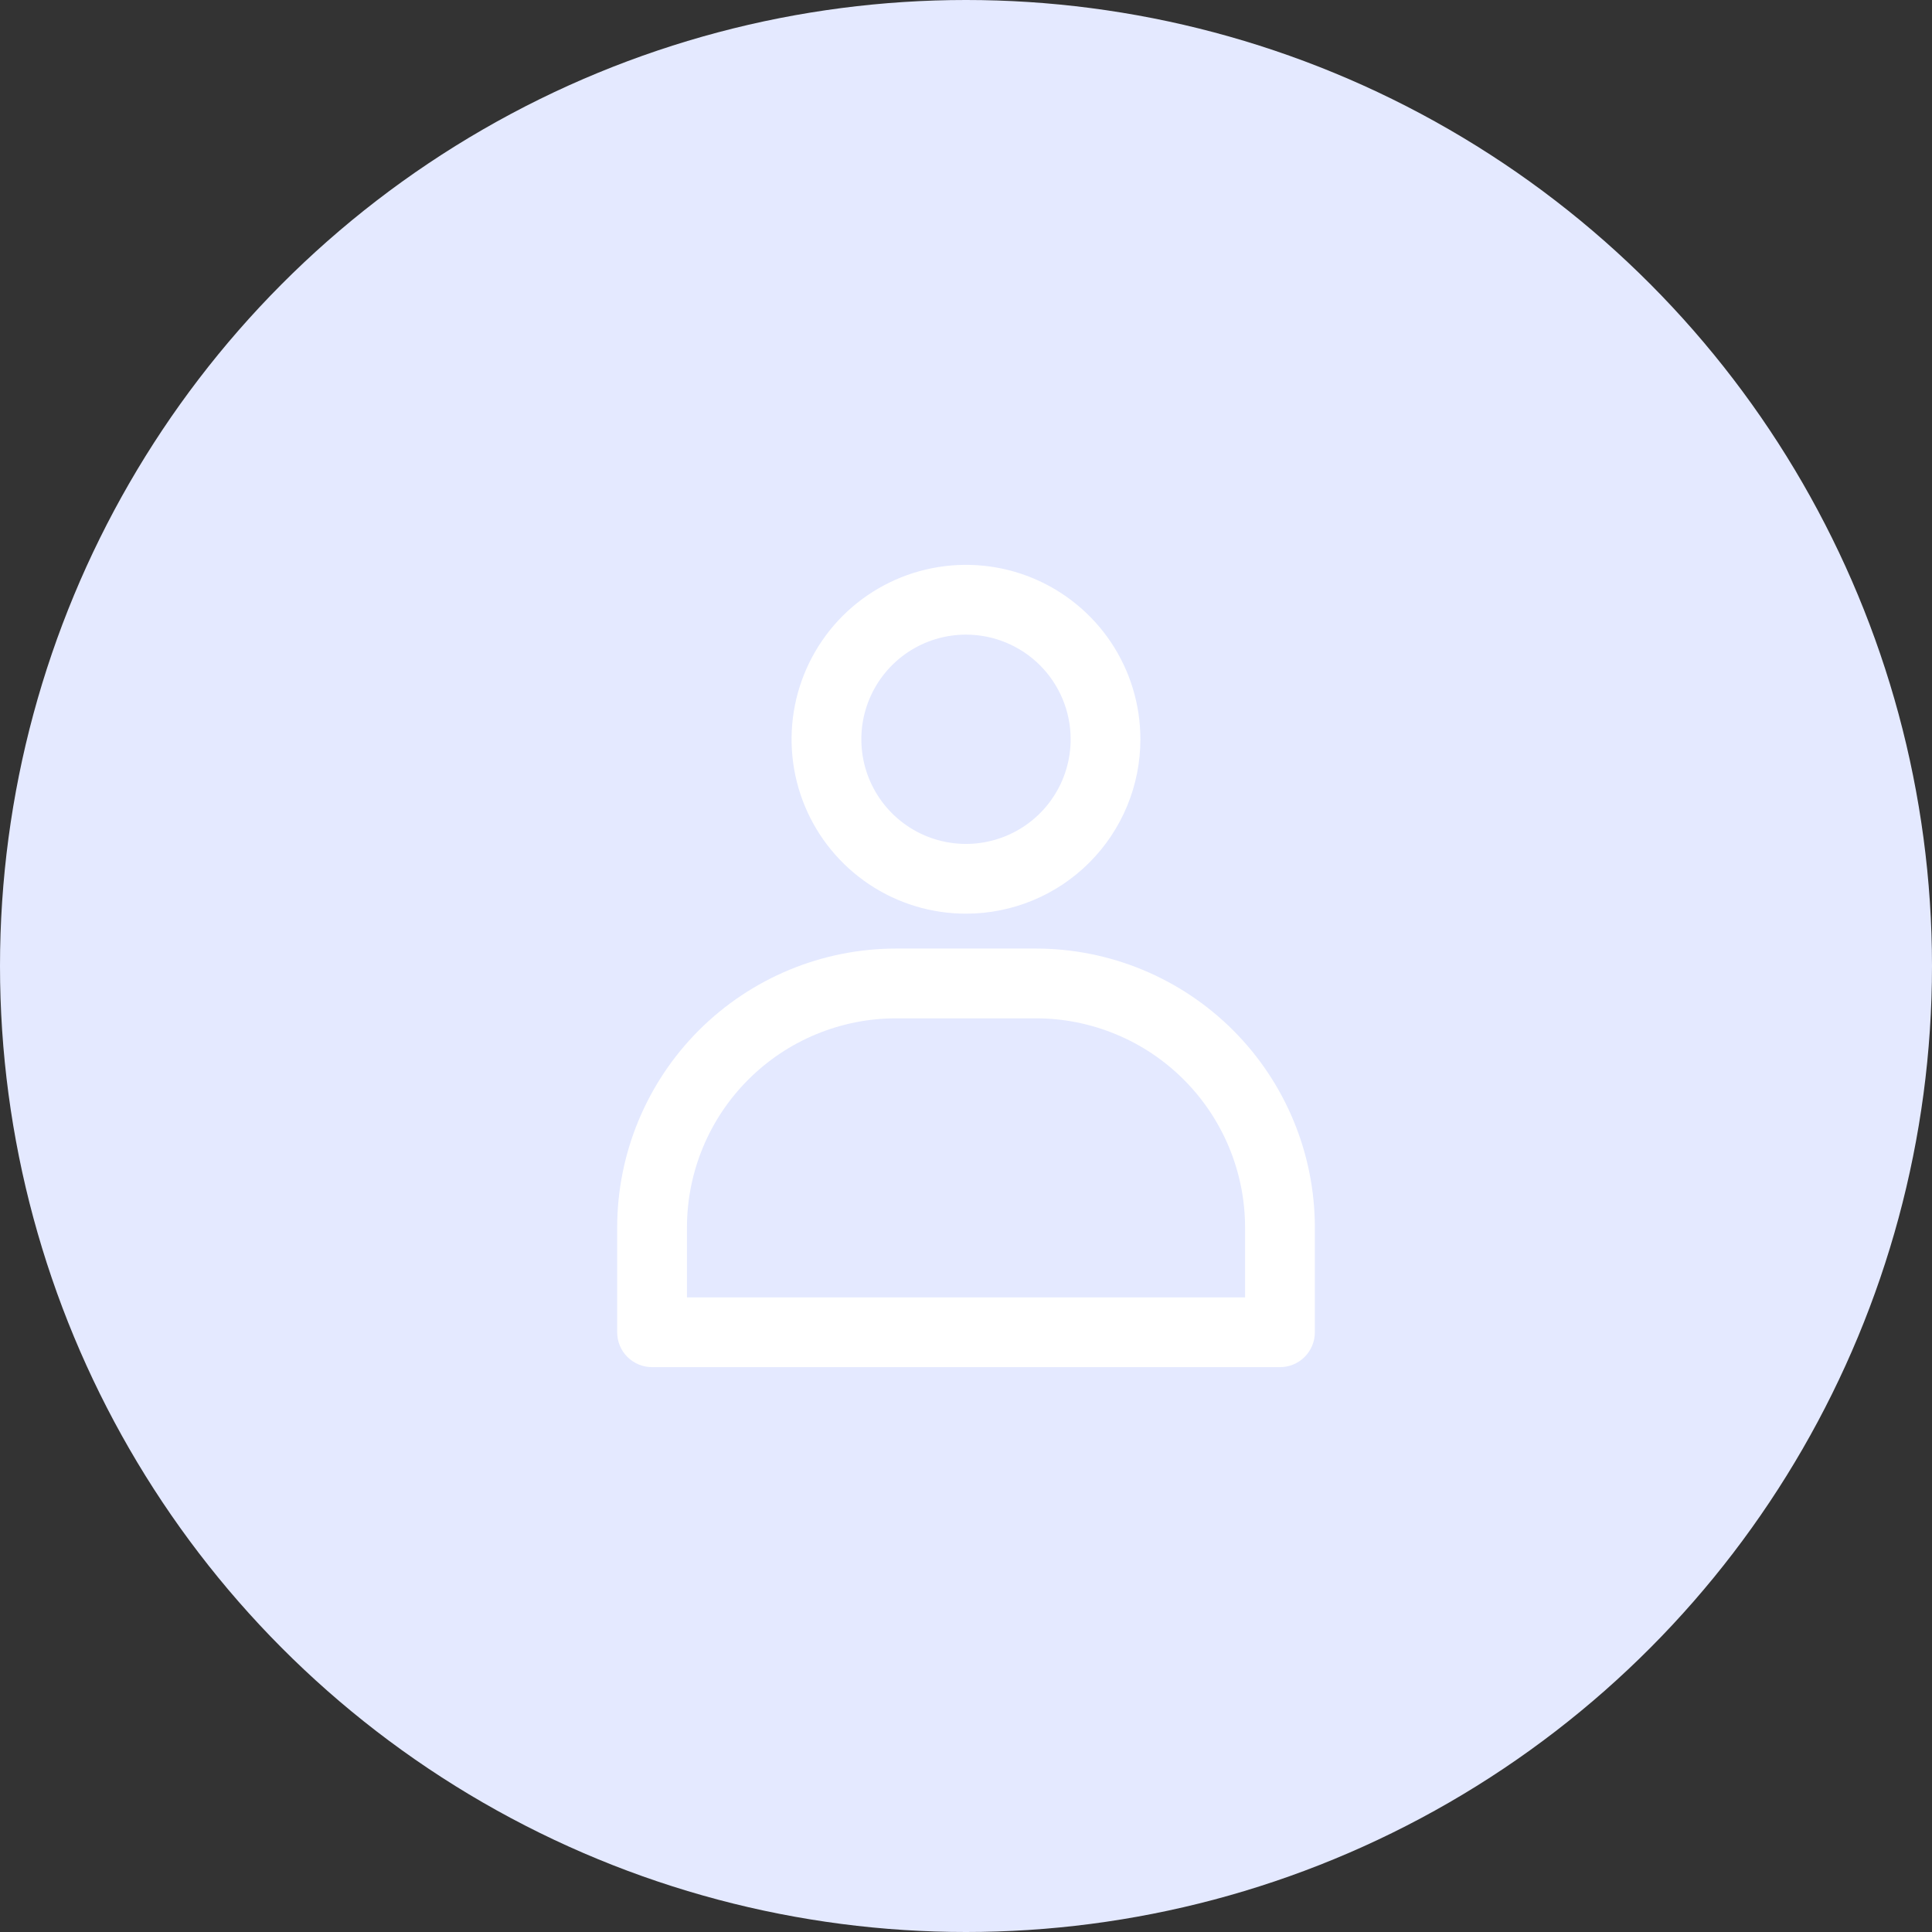 <?xml version="1.0" encoding="UTF-8"?> <svg xmlns="http://www.w3.org/2000/svg" width="60" height="60" viewBox="0 0 60 60" fill="none"><rect x="0" y="0" width="60" height="60" fill="#333333" stroke="none"/> <circle cx="30" cy="30" r="30" fill="#E4E9FF"></circle> <path d="M30 28.375C28.928 28.375 27.881 28.058 26.99 27.462C26.1 26.867 25.405 26.021 24.995 25.032C24.585 24.042 24.478 22.953 24.687 21.902C24.896 20.851 25.412 19.886 26.169 19.128C26.927 18.371 27.892 17.855 28.943 17.646C29.994 17.437 31.083 17.544 32.072 17.954C33.062 18.364 33.908 19.059 34.504 19.949C35.099 20.84 35.416 21.887 35.416 22.959C35.416 24.395 34.846 25.773 33.83 26.789C32.814 27.805 31.436 28.375 30 28.375ZM30 19.709C29.357 19.709 28.729 19.899 28.194 20.256C27.66 20.613 27.243 21.121 26.997 21.715C26.751 22.309 26.687 22.962 26.812 23.593C26.938 24.223 27.247 24.802 27.702 25.257C28.156 25.711 28.735 26.021 29.366 26.146C29.996 26.272 30.649 26.207 31.243 25.961C31.837 25.715 32.345 25.299 32.702 24.764C33.059 24.23 33.25 23.602 33.25 22.959C33.25 22.097 32.907 21.27 32.298 20.661C31.688 20.051 30.862 19.709 30 19.709Z" fill="white"></path> <path d="M39.75 42.458H20.25C19.963 42.458 19.688 42.344 19.484 42.141C19.281 41.938 19.167 41.662 19.167 41.375V38.125C19.167 35.826 20.08 33.622 21.705 31.996C23.331 30.371 25.535 29.458 27.834 29.458H32.167C34.465 29.458 36.67 30.371 38.295 31.996C39.921 33.622 40.834 35.826 40.834 38.125V41.375C40.834 41.662 40.719 41.938 40.516 42.141C40.313 42.344 40.038 42.458 39.75 42.458ZM21.334 40.291H38.667V38.125C38.667 36.401 37.982 34.748 36.763 33.529C35.544 32.309 33.891 31.625 32.167 31.625H27.834C26.11 31.625 24.456 32.309 23.238 33.529C22.018 34.748 21.334 36.401 21.334 38.125V40.291Z" fill="white"></path> </svg> 